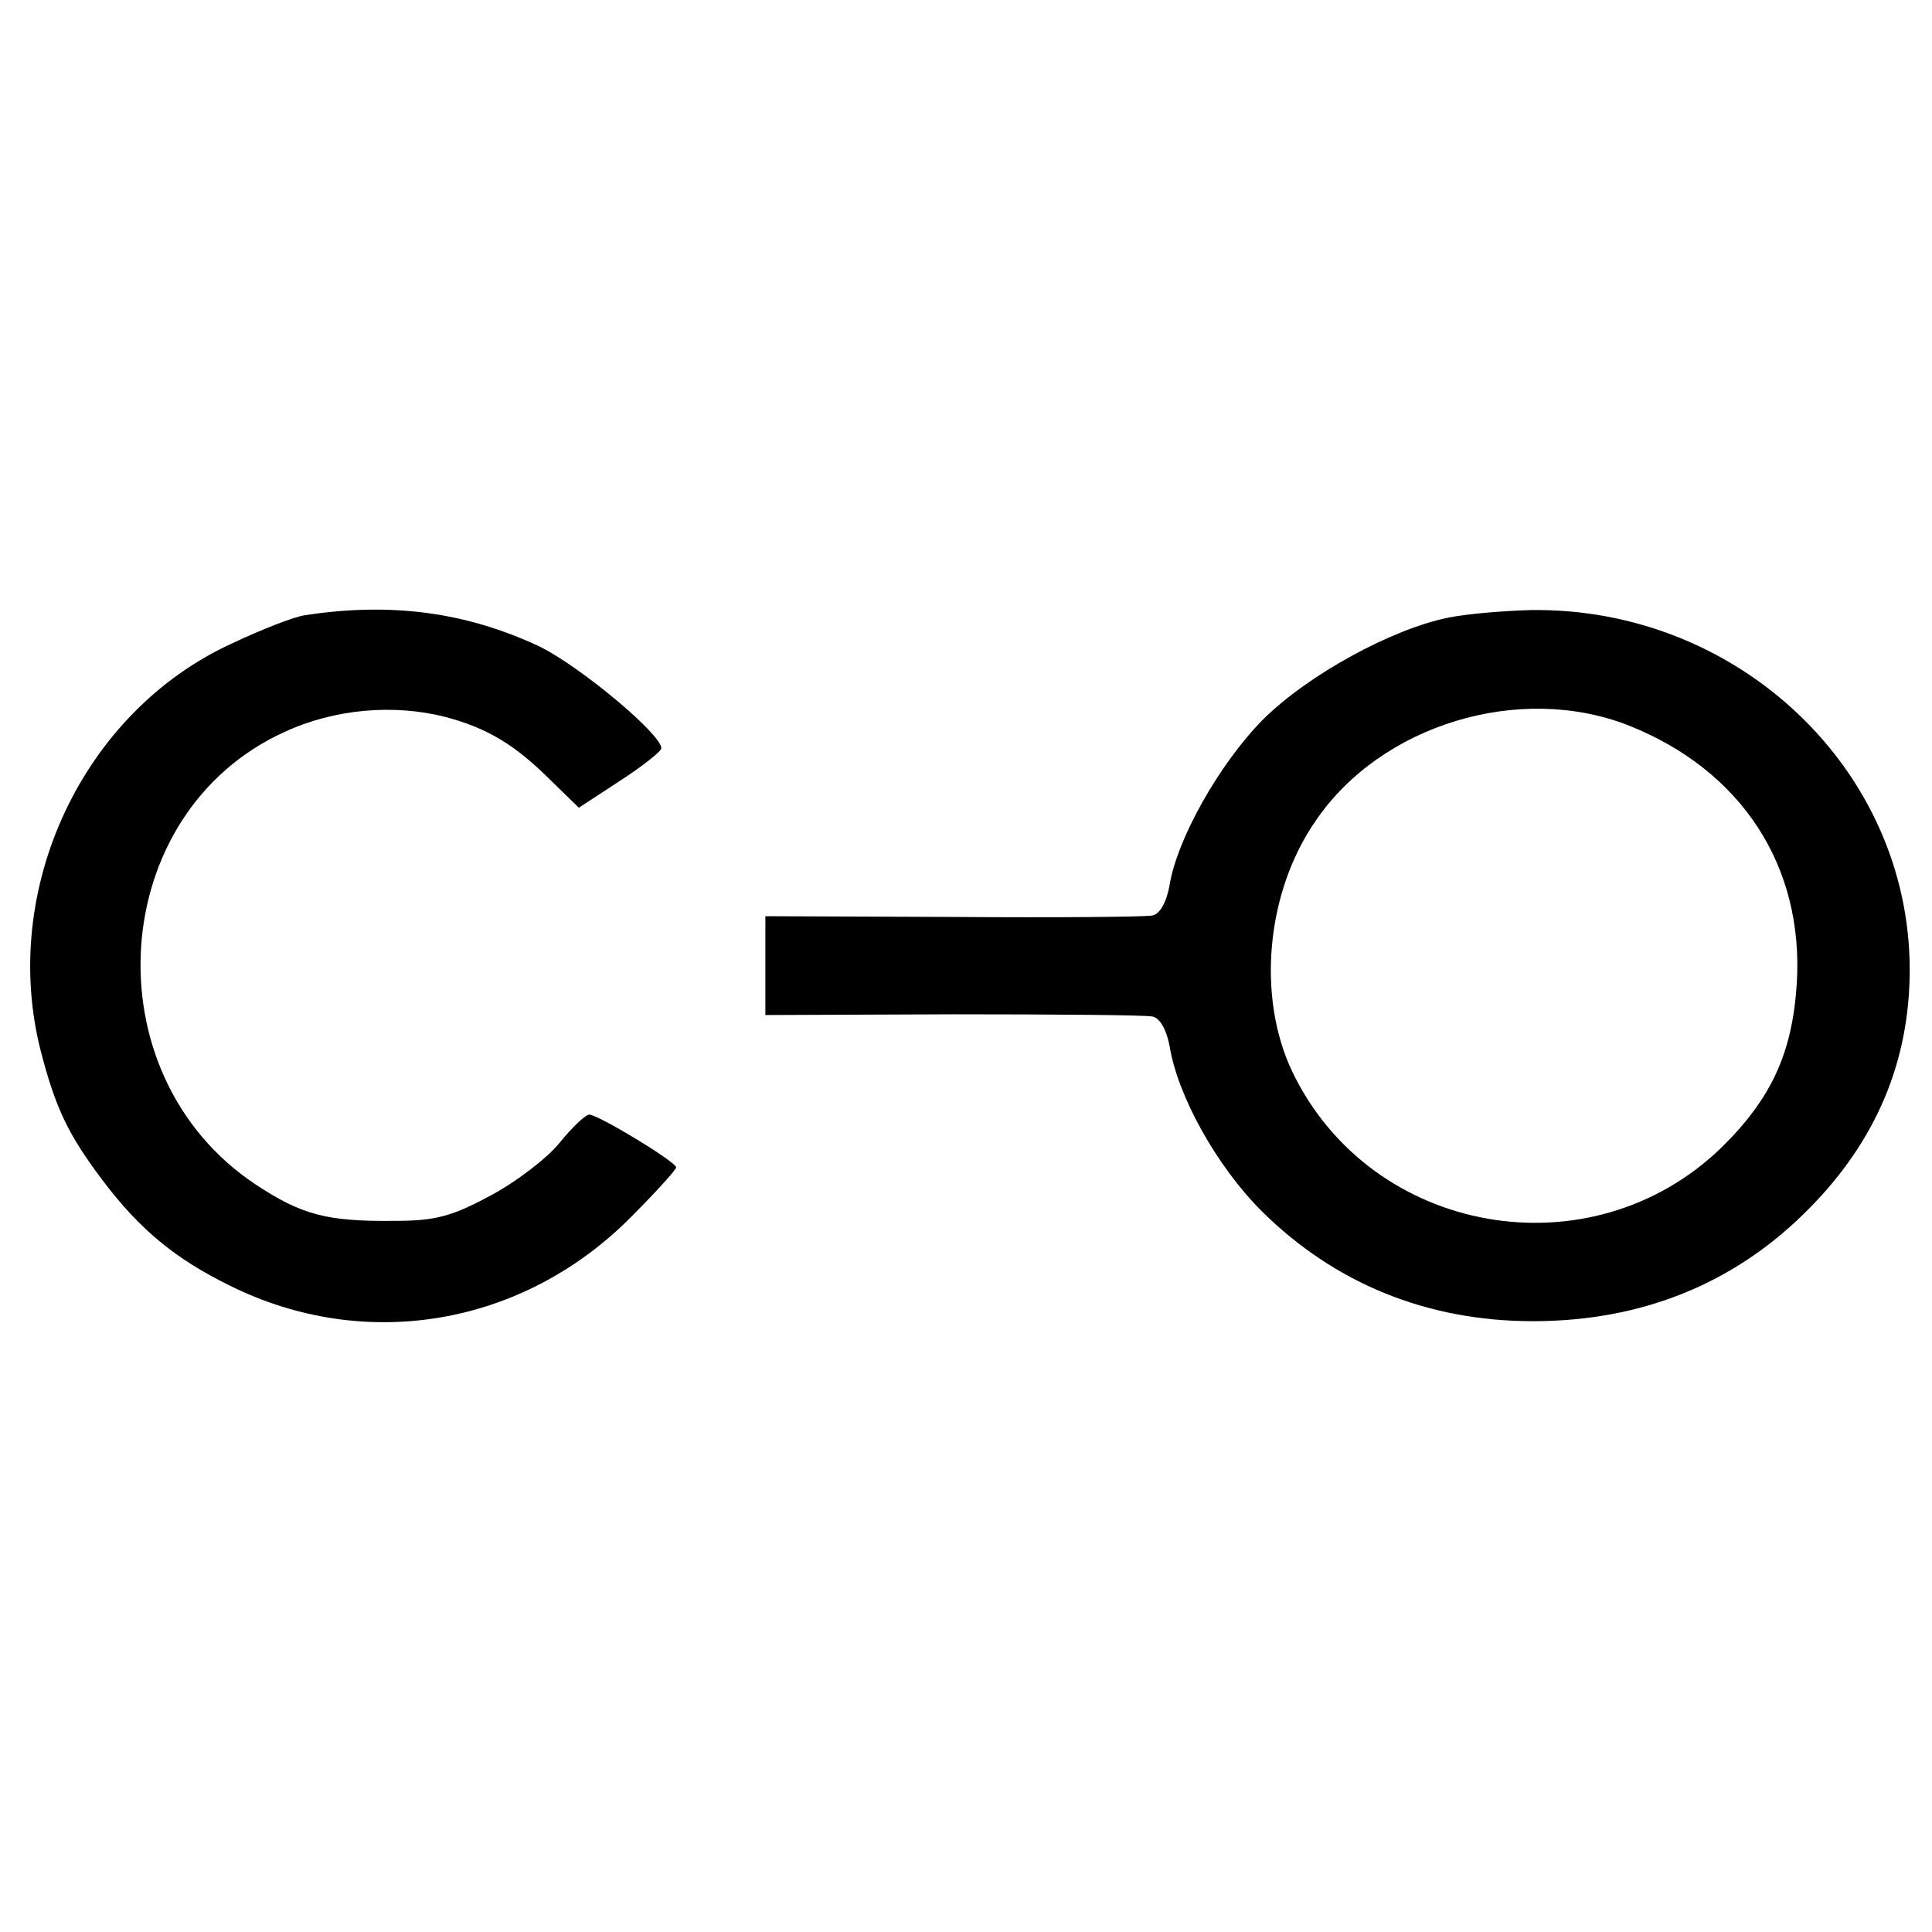<?xml version="1.0" standalone="no"?>
<!DOCTYPE svg PUBLIC "-//W3C//DTD SVG 20010904//EN"
 "http://www.w3.org/TR/2001/REC-SVG-20010904/DTD/svg10.dtd">
<svg version="1.0" xmlns="http://www.w3.org/2000/svg"
 width="260pt" height="260pt" viewBox="0 0 260 260"
 preserveAspectRatio="xMidYMid meet">
<g transform="translate(0,260) scale(0.1,-0.1)"
fill="#000000" stroke="none">
<path d="M410 1772 c-14 -2 -58 -19 -98 -38 -201 -92 -313 -331 -257 -549 20
-77 37 -112 82 -172 51 -68 99 -107 172 -143 183 -91 396 -54 541 93 33 33 60
63 60 66 -1 8 -105 71 -117 71 -5 0 -23 -17 -40 -38 -17 -21 -59 -53 -93 -71
-52 -28 -74 -34 -129 -34 -91 -1 -125 8 -187 49 -223 148 -201 500 39 609 67
31 147 38 217 20 56 -15 93 -37 142 -86 l37 -36 55 36 c31 20 56 40 56 44 0
19 -109 110 -164 137 -98 46 -199 60 -316 42z"/>
<path d="M1950 1769 c-76 -15 -190 -77 -251 -138 -58 -59 -115 -160 -125 -222
-4 -23 -13 -39 -23 -41 -9 -2 -130 -3 -268 -2 l-253 1 0 -66 0 -67 253 1 c138
0 259 -1 268 -3 10 -2 19 -18 23 -40 11 -67 63 -161 124 -222 98 -97 222 -148
365 -148 147 0 273 51 372 152 90 91 135 198 135 321 0 269 -231 488 -510 484
-36 -1 -85 -5 -110 -10z m241 -145 c152 -60 237 -189 227 -348 -6 -93 -34
-154 -101 -220 -176 -171 -472 -119 -578 102 -48 101 -35 242 32 338 88 129
274 185 420 128z"/>
</g>
</svg>
